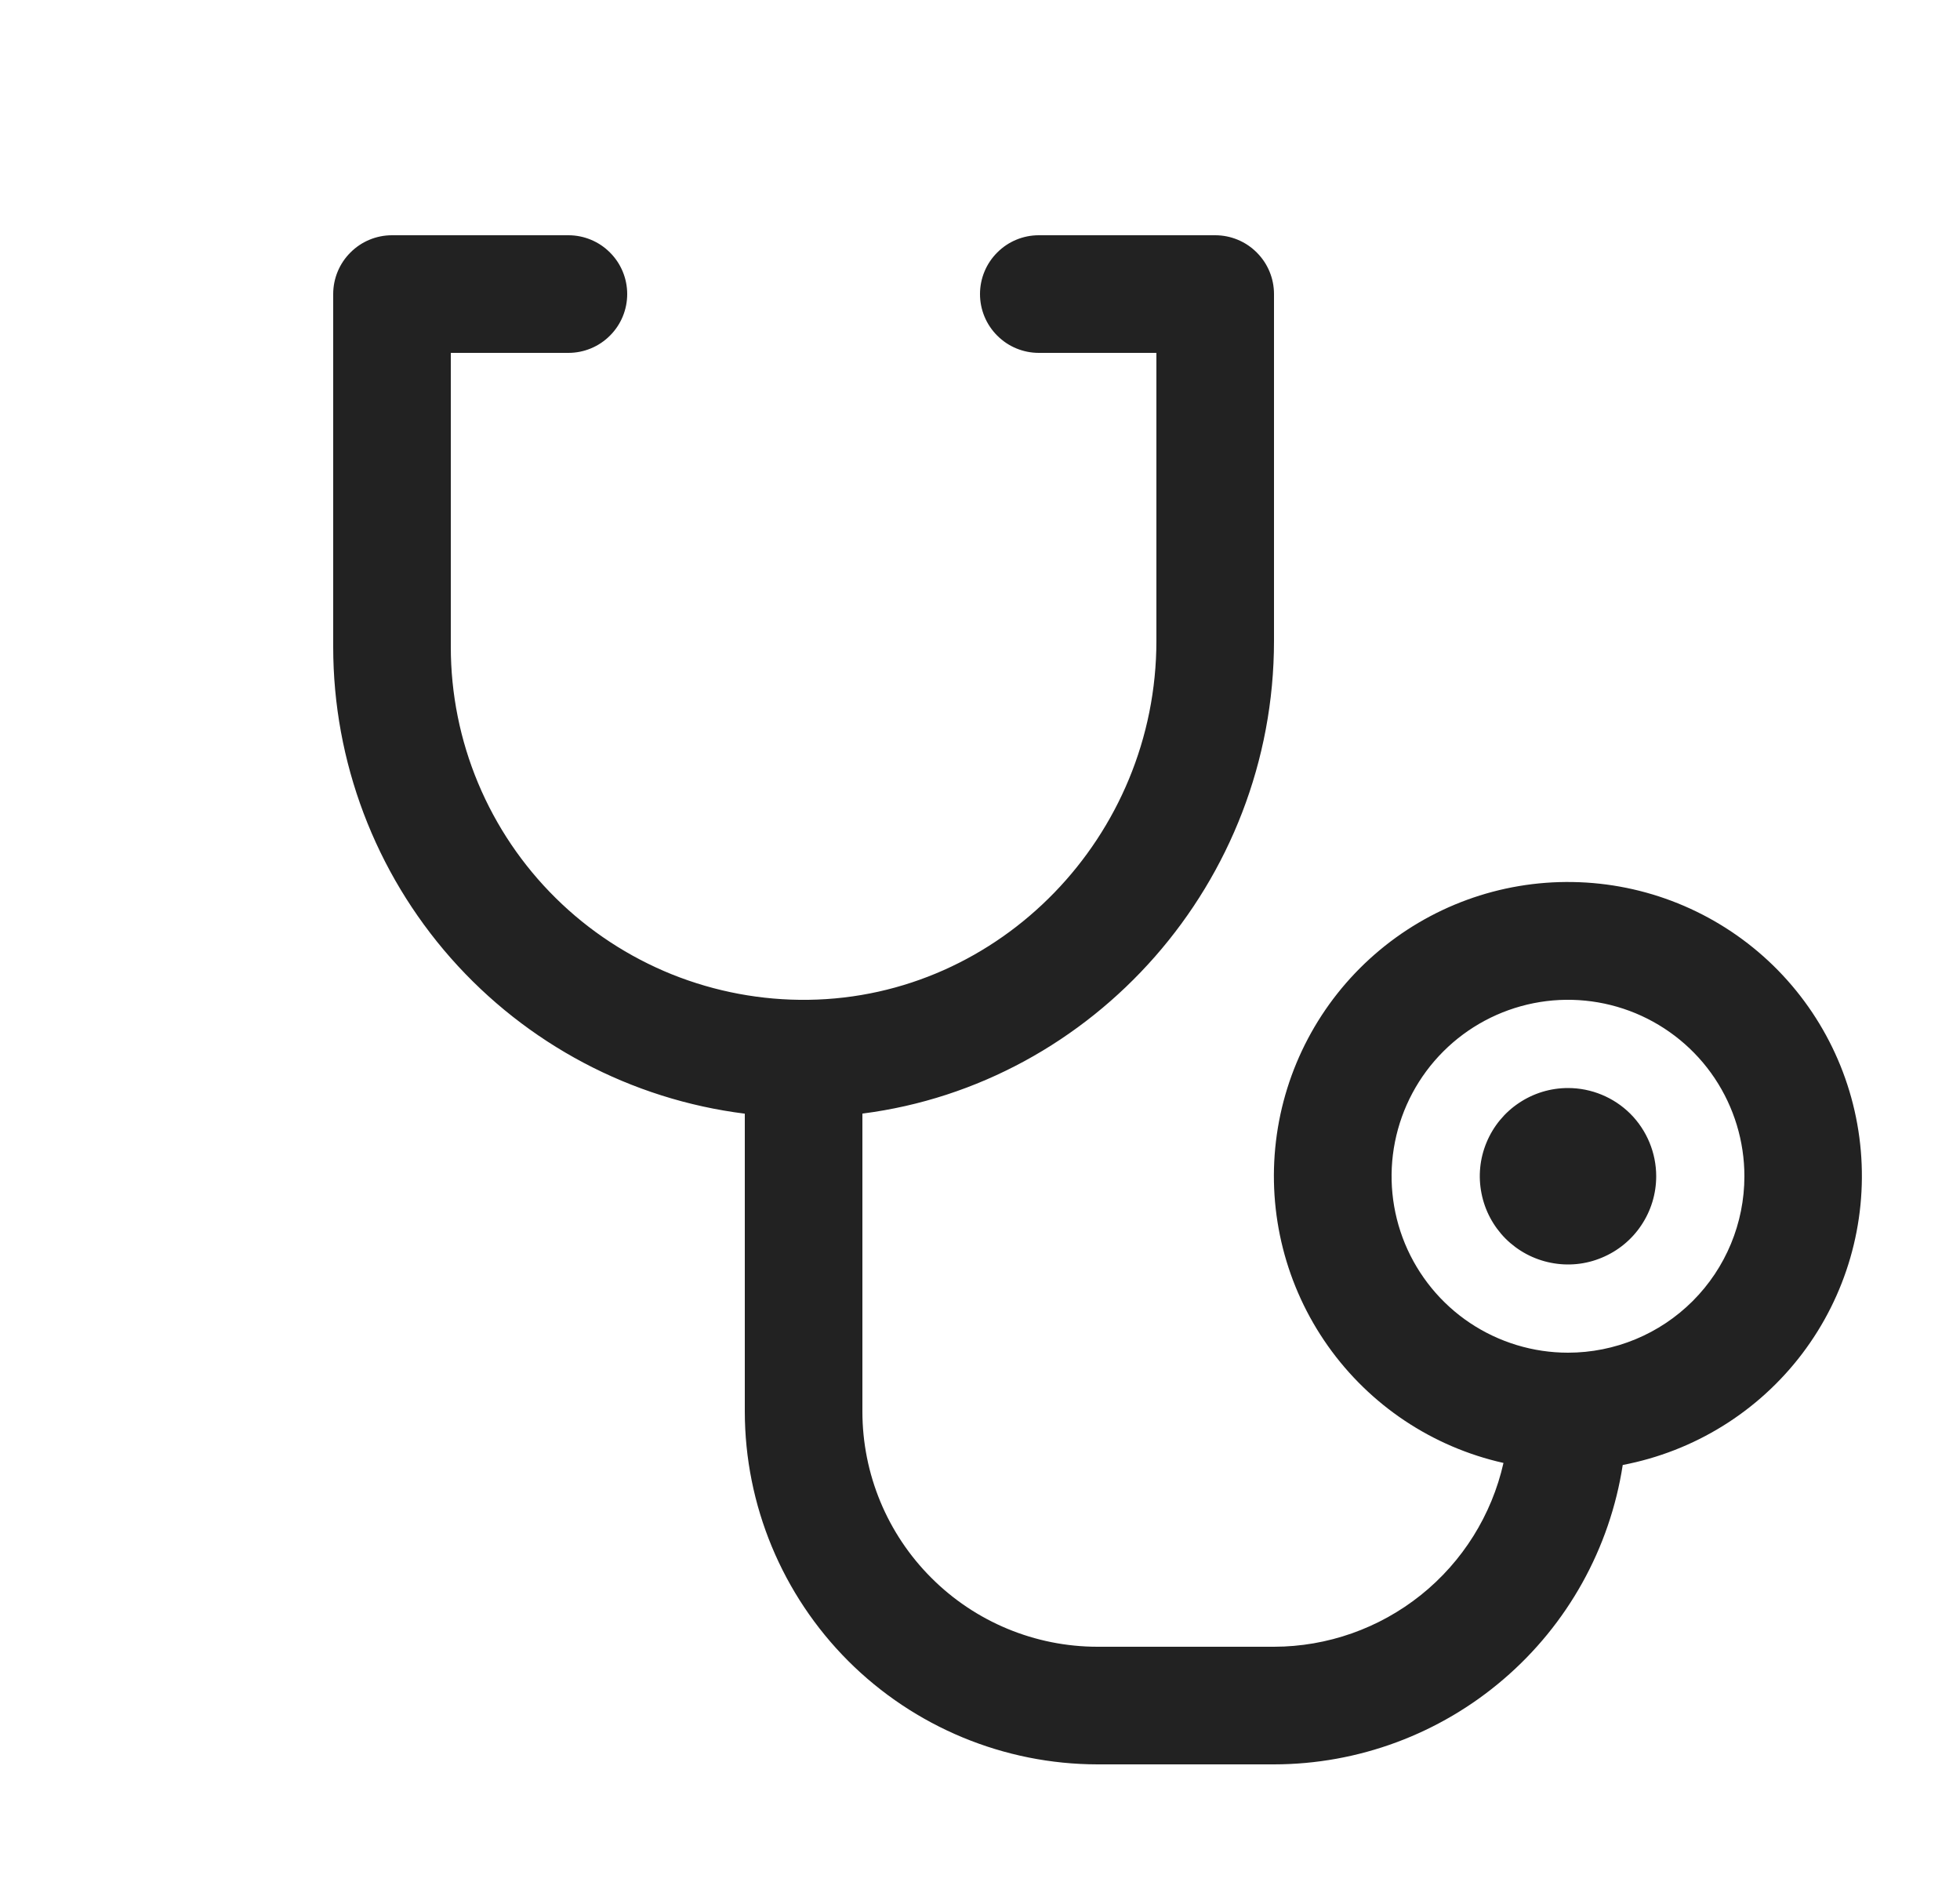 <svg width="25" height="24" viewBox="0 0 25 24" fill="none" xmlns="http://www.w3.org/2000/svg">
<path d="M21.125 15C21.125 15.223 21.059 15.44 20.935 15.625C20.812 15.81 20.636 15.954 20.43 16.039C20.225 16.125 19.999 16.147 19.78 16.103C19.562 16.06 19.362 15.953 19.204 15.796C19.047 15.638 18.94 15.438 18.897 15.22C18.853 15.001 18.875 14.775 18.961 14.569C19.046 14.364 19.19 14.188 19.375 14.065C19.56 13.941 19.777 13.875 20 13.875C20.298 13.875 20.584 13.993 20.796 14.204C21.006 14.415 21.125 14.702 21.125 15ZM20.698 18.683C20.534 19.745 19.995 20.714 19.179 21.413C18.364 22.113 17.325 22.499 16.25 22.5H14C12.807 22.499 11.663 22.024 10.819 21.181C9.976 20.337 9.501 19.193 9.5 18V14.202C8.05 14.02 6.717 13.314 5.75 12.218C4.784 11.122 4.25 9.711 4.25 8.25V3.75C4.25 3.551 4.329 3.36 4.47 3.22C4.61 3.079 4.801 3 5 3H7.25C7.449 3 7.64 3.079 7.78 3.22C7.921 3.36 8 3.551 8 3.75C8 3.949 7.921 4.14 7.78 4.28C7.64 4.421 7.449 4.5 7.25 4.5H5.75V8.25C5.75 8.846 5.868 9.436 6.098 9.986C6.328 10.536 6.665 11.035 7.089 11.453C7.513 11.872 8.017 12.202 8.569 12.425C9.122 12.647 9.714 12.758 10.31 12.75C12.758 12.718 14.75 10.664 14.75 8.172V4.5H13.25C13.051 4.5 12.86 4.421 12.72 4.28C12.579 4.14 12.5 3.949 12.5 3.75C12.5 3.551 12.579 3.36 12.72 3.22C12.86 3.079 13.051 3 13.25 3H15.5C15.699 3 15.89 3.079 16.03 3.22C16.171 3.36 16.25 3.551 16.25 3.75V8.172C16.25 11.251 13.95 13.824 11 14.201V18C11 18.796 11.316 19.559 11.879 20.121C12.441 20.684 13.204 21 14 21H16.25C16.931 20.999 17.592 20.766 18.124 20.34C18.655 19.915 19.027 19.321 19.177 18.656C18.271 18.453 17.473 17.921 16.937 17.163C16.401 16.405 16.165 15.475 16.275 14.553C16.385 13.631 16.833 12.783 17.533 12.172C18.232 11.562 19.133 11.232 20.061 11.248C20.989 11.263 21.879 11.623 22.558 12.256C23.236 12.889 23.656 13.752 23.735 14.677C23.814 15.602 23.548 16.523 22.987 17.263C22.426 18.003 21.61 18.508 20.698 18.682V18.683ZM22.25 15C22.25 14.555 22.118 14.12 21.871 13.75C21.624 13.38 21.272 13.092 20.861 12.921C20.45 12.751 19.997 12.706 19.561 12.793C19.125 12.88 18.724 13.094 18.409 13.409C18.094 13.724 17.88 14.125 17.793 14.561C17.706 14.998 17.751 15.45 17.921 15.861C18.092 16.272 18.38 16.624 18.75 16.871C19.12 17.118 19.555 17.25 20 17.25C20.597 17.25 21.169 17.013 21.591 16.591C22.013 16.169 22.25 15.597 22.25 15Z" fill="#222222"/>
</svg>
